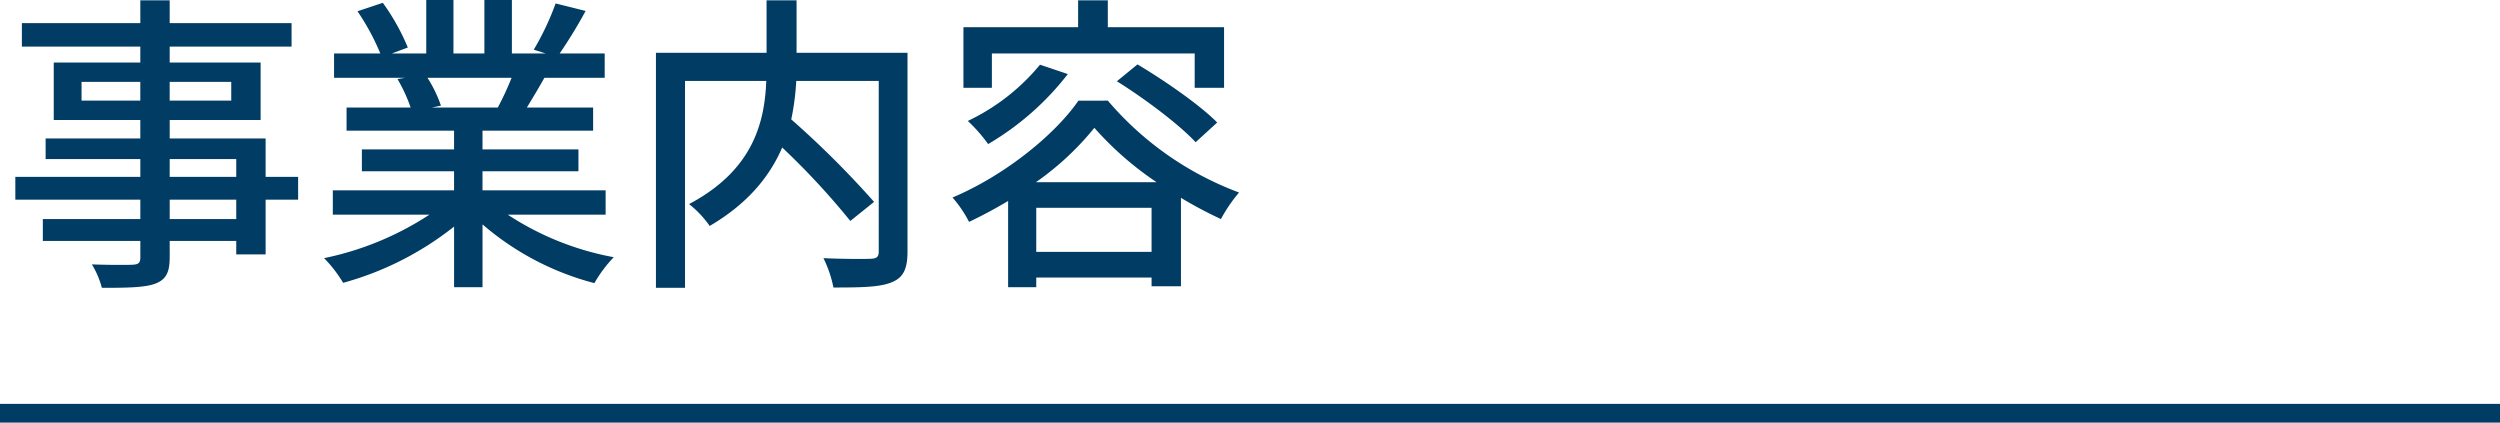 <svg xmlns="http://www.w3.org/2000/svg" width="400" height="67.618" viewBox="0 0 400 67.618"><defs><style>.a{fill:#003c64;}.b{fill:none;stroke:#003c64;stroke-miterlimit:10;stroke-width:3px;}</style></defs><g transform="translate(-670 -1271.786)"><path class="a" d="M717.7,1303.737h-5.2v8.751h-4.7v-2.15H697.152v2.6c0,2.55-.65,3.6-2.35,4.25-1.7.6-4.3.651-8.5.651a14.355,14.355,0,0,0-1.6-3.751c2.75.1,5.75.1,6.551.05.9-.05,1.2-.3,1.2-1.15v-2.65h-15.6v-3.5h15.6v-3.1h-20v-3.65h20v-2.85H677.3v-3.3h15.15v-2.95H678.6v-9.2h13.85v-2.55H673.5v-3.75h18.951v-3.65h4.7v3.65h19.5v3.75h-19.5v2.55H711.7v9.2H697.152v2.95H712.5v6.15h5.2Zm-25.252-15.85v-3h-9.4v3Zm4.7-3v3H707v-3Zm0,15.2H707.8v-2.85H697.152Zm10.651,3.65H697.152v3.1H707.8Z"/><path class="a" d="M751.252,1306.138a45.929,45.929,0,0,0,16.951,6.8,20.879,20.879,0,0,0-3.1,4.15,44.605,44.605,0,0,1-17.9-9.4v10.05h-4.55v-9.7a49.676,49.676,0,0,1-17.751,9,20.872,20.872,0,0,0-3.051-3.95,48.506,48.506,0,0,0,16.851-6.95H723.25v-3.9h19.4v-3.05H727.9v-3.5h14.751v-3h-17.2v-3.7H735.7a24.808,24.808,0,0,0-2.1-4.551l1.2-.2H723.45v-3.9h7.4a37.427,37.427,0,0,0-3.651-6.75l4.051-1.35a34.752,34.752,0,0,1,4,7.15l-2.55.95h5.5v-8.55h4.351v8.55h4.95v-8.55h4.4v8.55h5.4l-1.9-.6a43.657,43.657,0,0,0,3.5-7.4l4.8,1.2a78.237,78.237,0,0,1-4.15,6.8h7.2v3.9H757.1c-.949,1.7-1.949,3.351-2.8,4.751h10.6v3.7H747.2v3h15.351v3.5H747.2v3.05h19.7v3.9Zm-12.85-21.9a21.067,21.067,0,0,1,2.15,4.451l-1.451.3h10.551a46.569,46.569,0,0,0,2.2-4.751Z"/><path class="a" d="M815.2,1312.038c0,2.75-.65,4.15-2.5,4.9-1.85.8-4.95.85-9.351.85a18.667,18.667,0,0,0-1.6-4.7c3.25.15,6.651.15,7.6.1s1.25-.3,1.25-1.2v-27.252H797.4a39.936,39.936,0,0,1-.8,6.151,150.027,150.027,0,0,1,13.251,13.2l-3.8,3.05a119.838,119.838,0,0,0-10.9-11.751c-1.951,4.55-5.451,8.951-11.6,12.551a16.593,16.593,0,0,0-3.3-3.5c10.4-5.5,12.1-13.3,12.351-19.7h-13v33.1H774.95v-37.6h17.7v-8.4h4.8v8.4H815.2Z"/><path class="a" d="M847.252,1287.887a50.854,50.854,0,0,0,21,14.7,23.683,23.683,0,0,0-2.9,4.25,66.91,66.91,0,0,1-6.4-3.4v14.151h-4.7v-1.4H835.8v1.55h-4.5v-13.8c-2,1.2-4.15,2.35-6.25,3.35a19.255,19.255,0,0,0-2.65-3.9c8.3-3.5,16.35-10,20.151-15.5Zm-18.551-2.05h-4.55v-9.7H842.5v-4.3h4.75v4.3h18.6v9.7h-4.7v-5.5H828.7Zm12.15-2.2a44.671,44.671,0,0,1-12.75,11.2,24.932,24.932,0,0,0-3.251-3.7,33.633,33.633,0,0,0,11.551-9Zm14.2,17.3a51.394,51.394,0,0,1-9.951-8.7,45.588,45.588,0,0,1-9.351,8.7Zm-.8,11.151v-7.05H835.8v7.05Zm-2.25-30c4.35,2.6,10,6.5,12.751,9.3l-3.45,3.15c-2.6-2.8-8.1-6.95-12.6-9.75Z"/><line class="b" x2="400" transform="translate(670 1337.904)"/></g></svg>